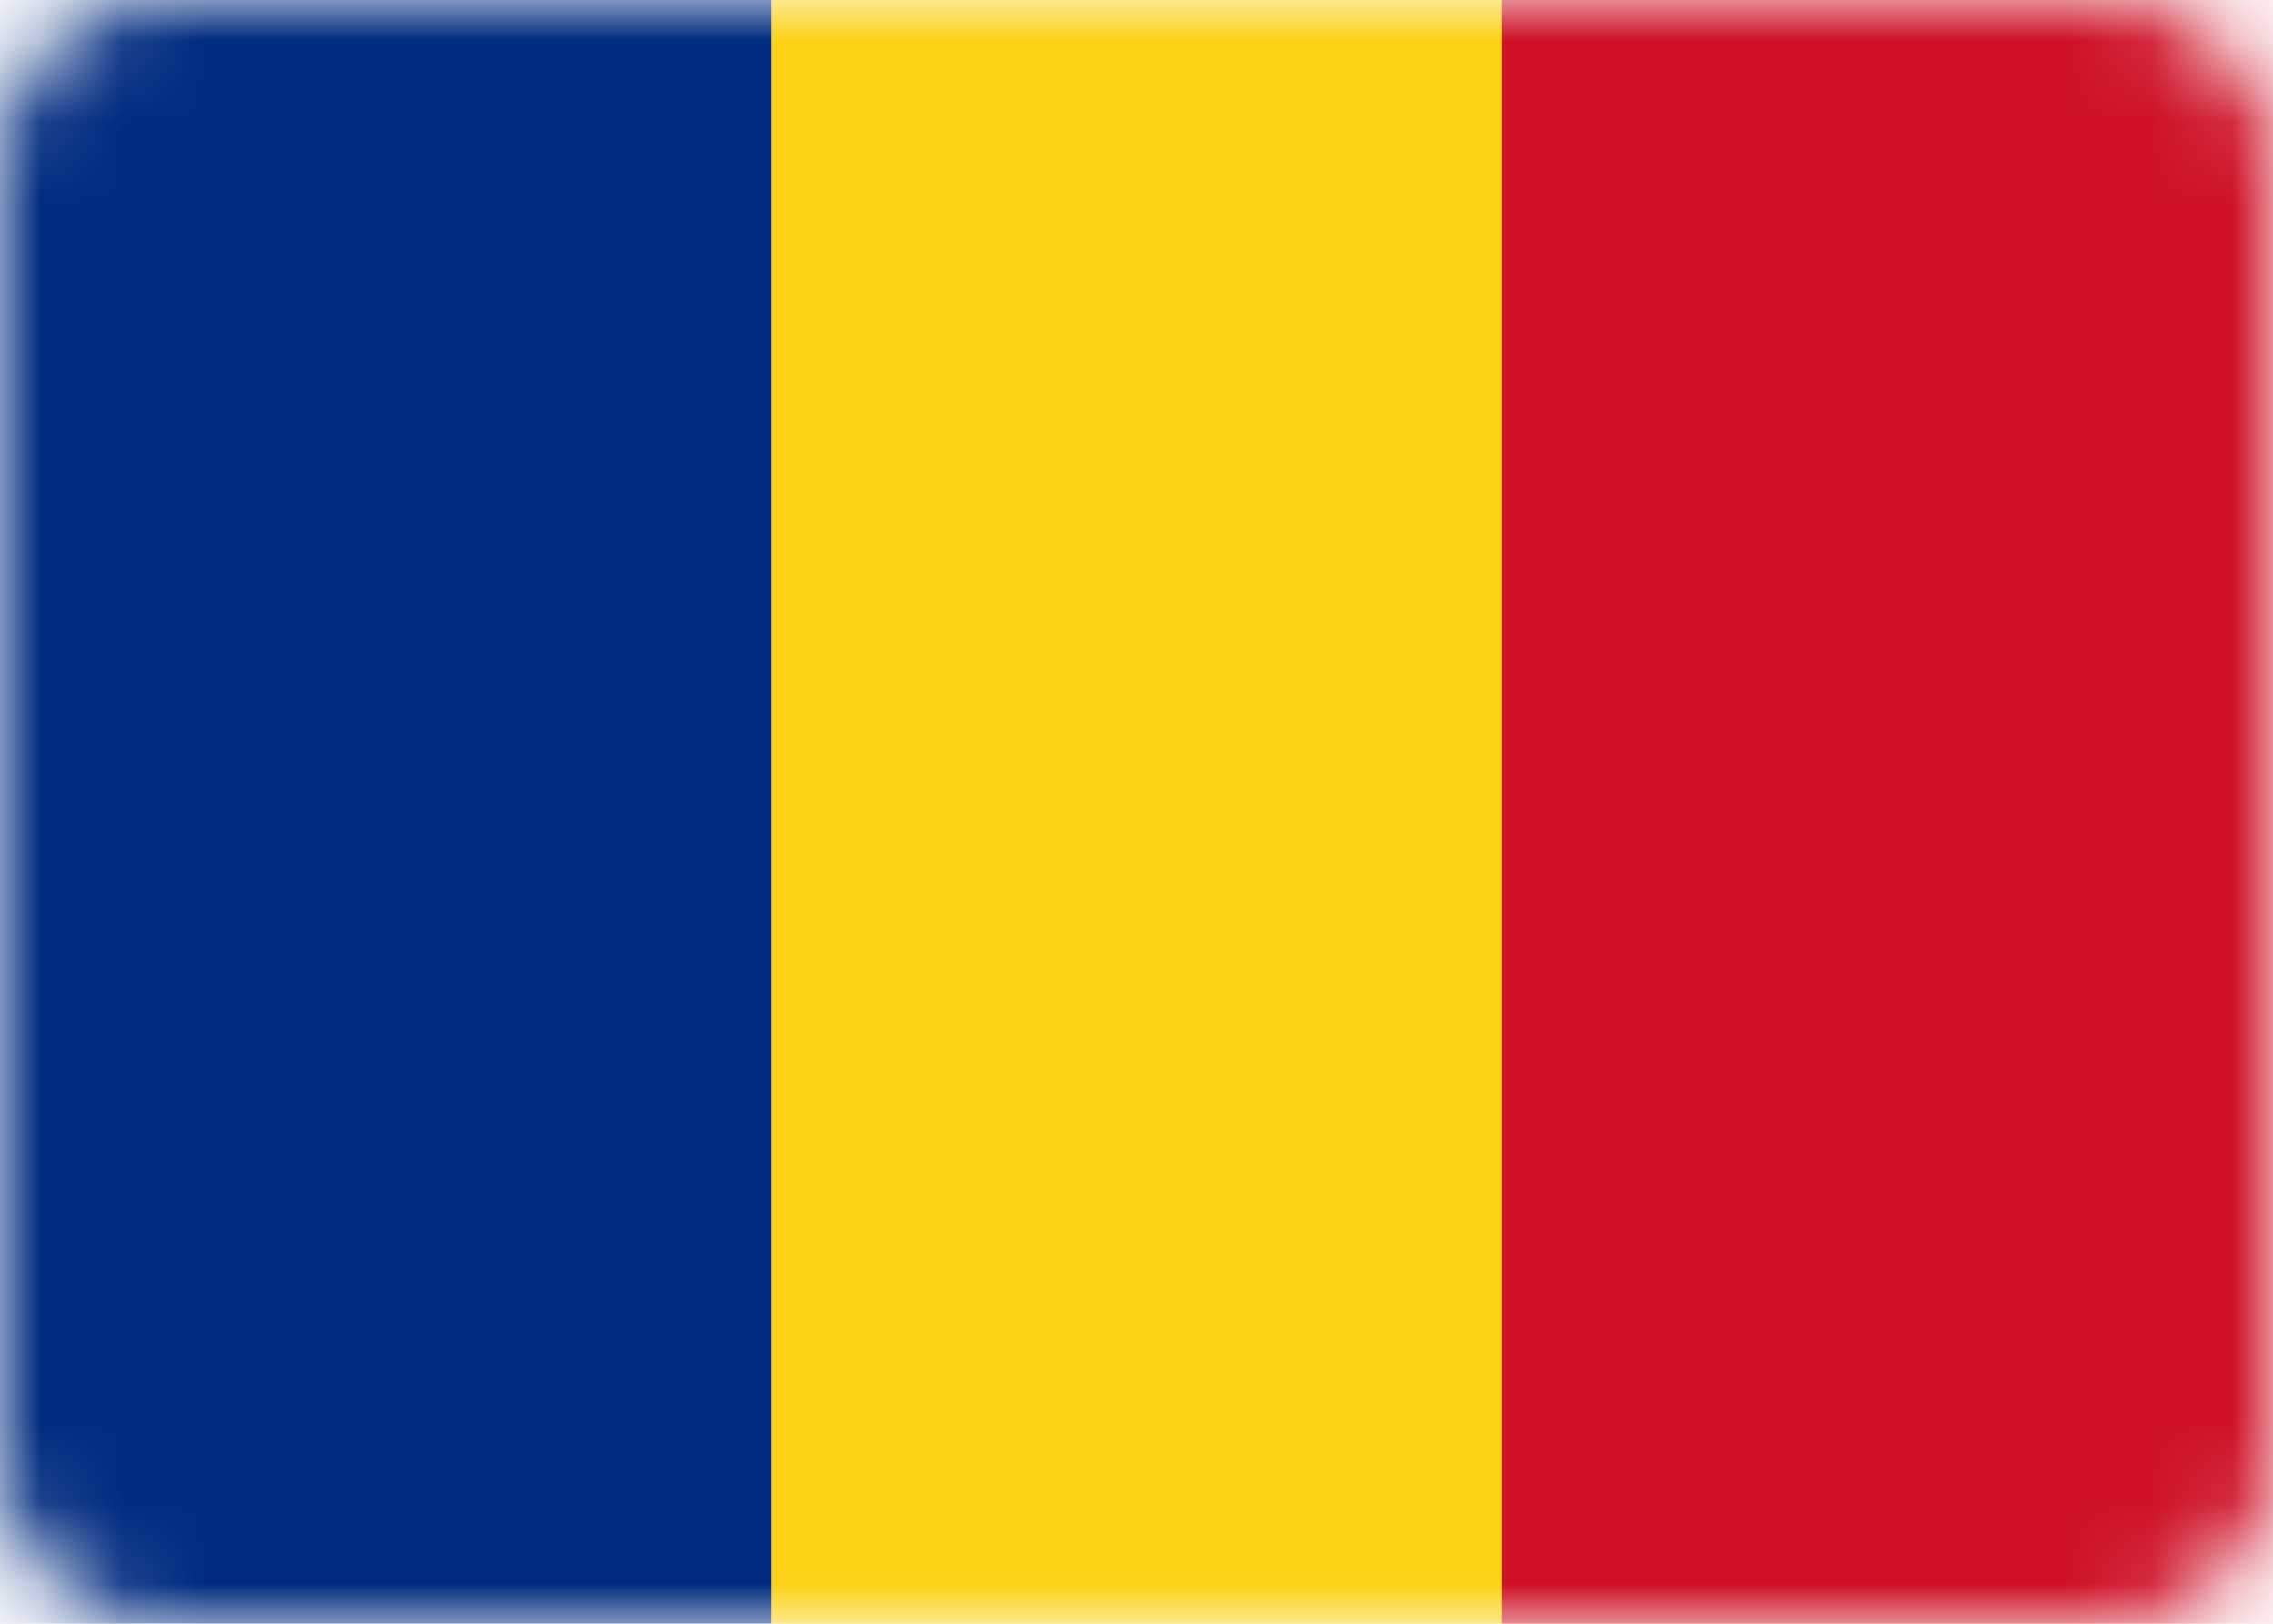 <svg xmlns="http://www.w3.org/2000/svg" viewBox="0 0 28 20" xmlns:v="https://vecta.io/nano"><defs><filter id="A" filterUnits="userSpaceOnUse" x="0" y="0" width="28" height="20"><feColorMatrix values="1 0 0 0 0  0 1 0 0 0  0 0 1 0 0  0 0 0 1 0"/></filter></defs><mask maskUnits="userSpaceOnUse" x="0" y="0" width="28" height="20" id="B"><g filter="url(#A)"><path d="M2 0h24c1.1 0 2 .9 2 2v16c0 1.1-.9 2-2 2H2c-1.1 0-2-.9-2-2V2C0 .9.9 0 2 0z" fill-rule="evenodd" fill="#fff"/></g></mask><g mask="url(#B)"><path d="M0 0h28v20H0z" fill-rule="evenodd" fill="#fcd116"/><path d="M0 0h9.5v20H0z" fill-rule="evenodd" fill="#002b7f"/><path d="M18.5 0H28v20h-9.5z" fill-rule="evenodd" fill="#ce1126"/></g></svg>
